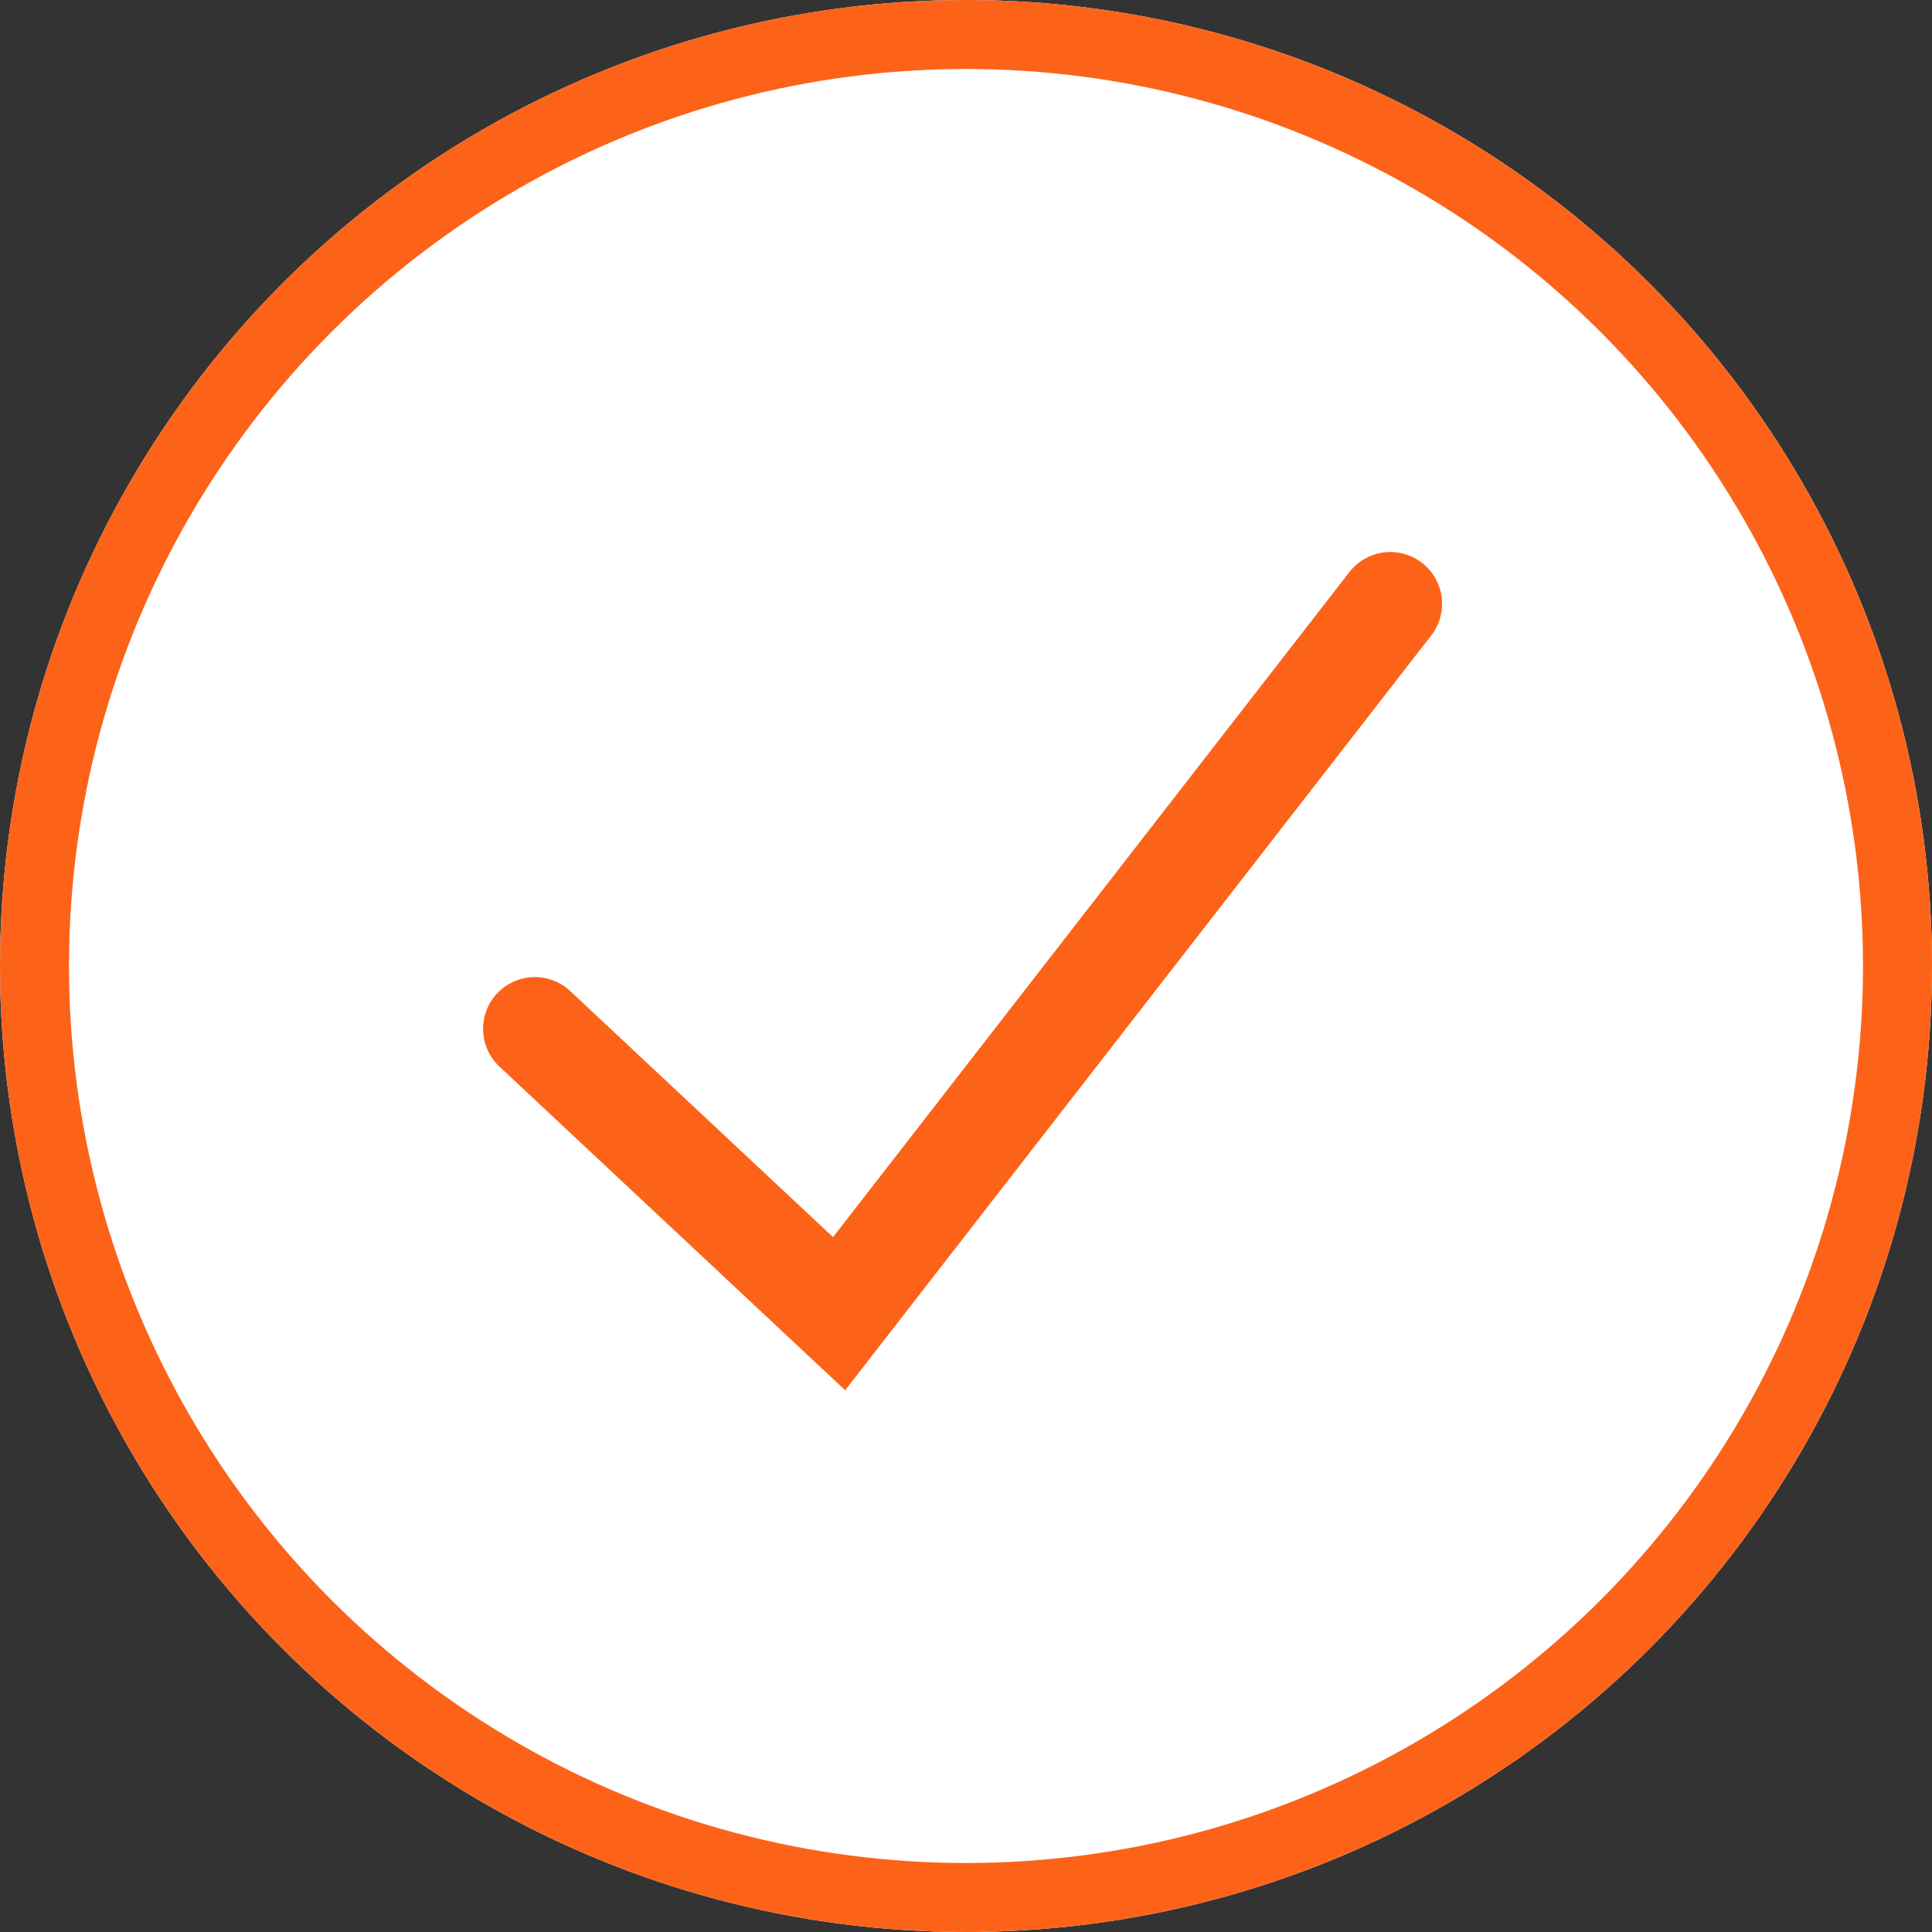 <svg xmlns="http://www.w3.org/2000/svg" width="56" height="56" viewBox="0 0 56 56"><rect x="0" y="0" width="56" height="56" fill="#333333" stroke="none"/><g id="Group_38" data-name="Group 38" transform="translate(-419 -1765)"><g id="Ellipse_1" data-name="Ellipse 1" transform="translate(419 1765)" fill="#fff" stroke="#fc6319" stroke-width="2"><circle cx="28" cy="28" r="28" stroke="none"></circle><circle cx="28" cy="28" r="27" fill="none"></circle></g><path id="Path_69" data-name="Path 69" d="M1038.4,1341l20.578,15.977-8.257,8.82" transform="translate(1800.299 744.1) rotate(90)" fill="none" stroke="#fc6319" stroke-linecap="round" stroke-width="3"></path></g></svg>